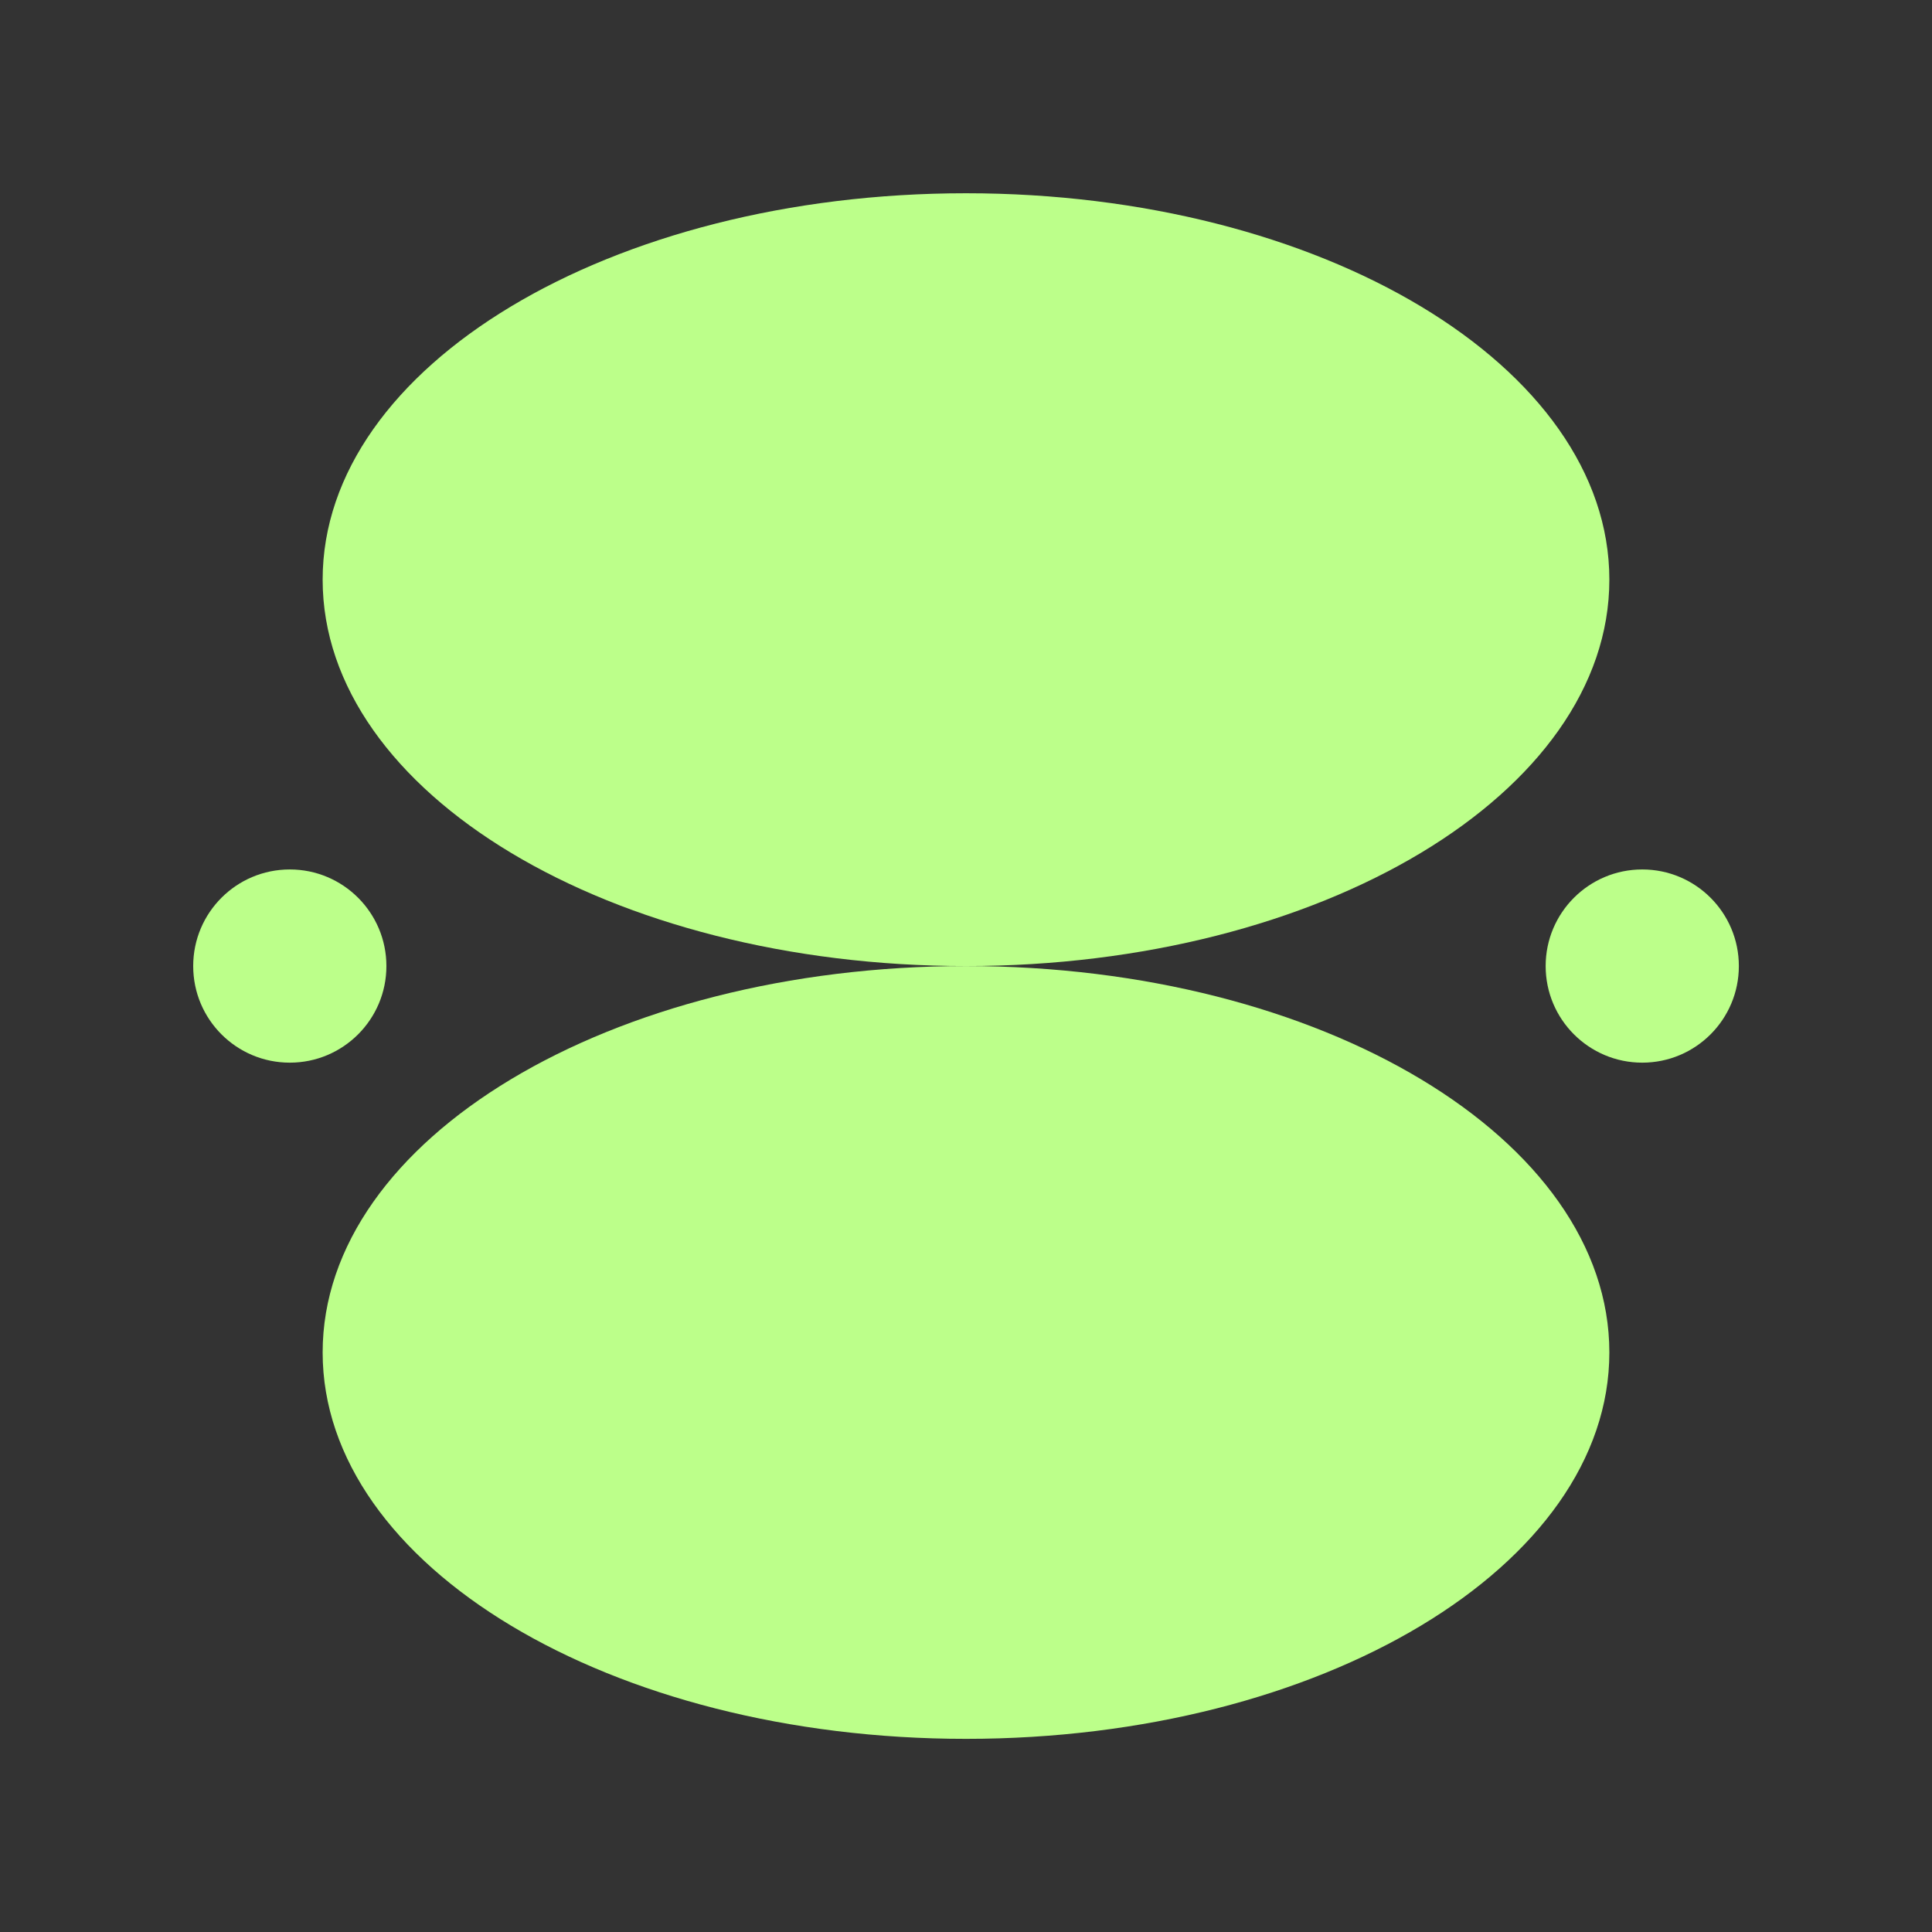 <svg width="36" height="36" viewBox="0 0 36 36" fill="none" xmlns="http://www.w3.org/2000/svg">
<rect x="0" y="0" width="36" height="36" fill="#333333" stroke="none"/>
<path d="M18 18.001C24.62 18.001 29.988 14.777 29.988 10.801C29.988 6.824 24.62 3.601 18 3.601C11.379 3.601 6.012 6.824 6.012 10.801C6.012 14.777 11.379 18.001 18 18.001Z" fill="#BCFF8A"/>
<path d="M5.4 19.801C6.394 19.801 7.2 18.995 7.2 18.001C7.2 17.007 6.394 16.201 5.4 16.201C4.405 16.201 3.6 17.007 3.6 18.001C3.6 18.995 4.405 19.801 5.4 19.801Z" fill="#BCFF8A"/>
<path d="M30.601 19.801C31.595 19.801 32.401 18.995 32.401 18.001C32.401 17.007 31.595 16.201 30.601 16.201C29.607 16.201 28.801 17.007 28.801 18.001C28.801 18.995 29.607 19.801 30.601 19.801Z" fill="#BCFF8A"/>
<path d="M18 32.401C24.62 32.401 29.988 29.177 29.988 25.201C29.988 21.224 24.62 18.001 18 18.001C11.379 18.001 6.012 21.224 6.012 25.201C6.012 29.177 11.379 32.401 18 32.401Z" fill="#BCFF8A"/>
</svg>
